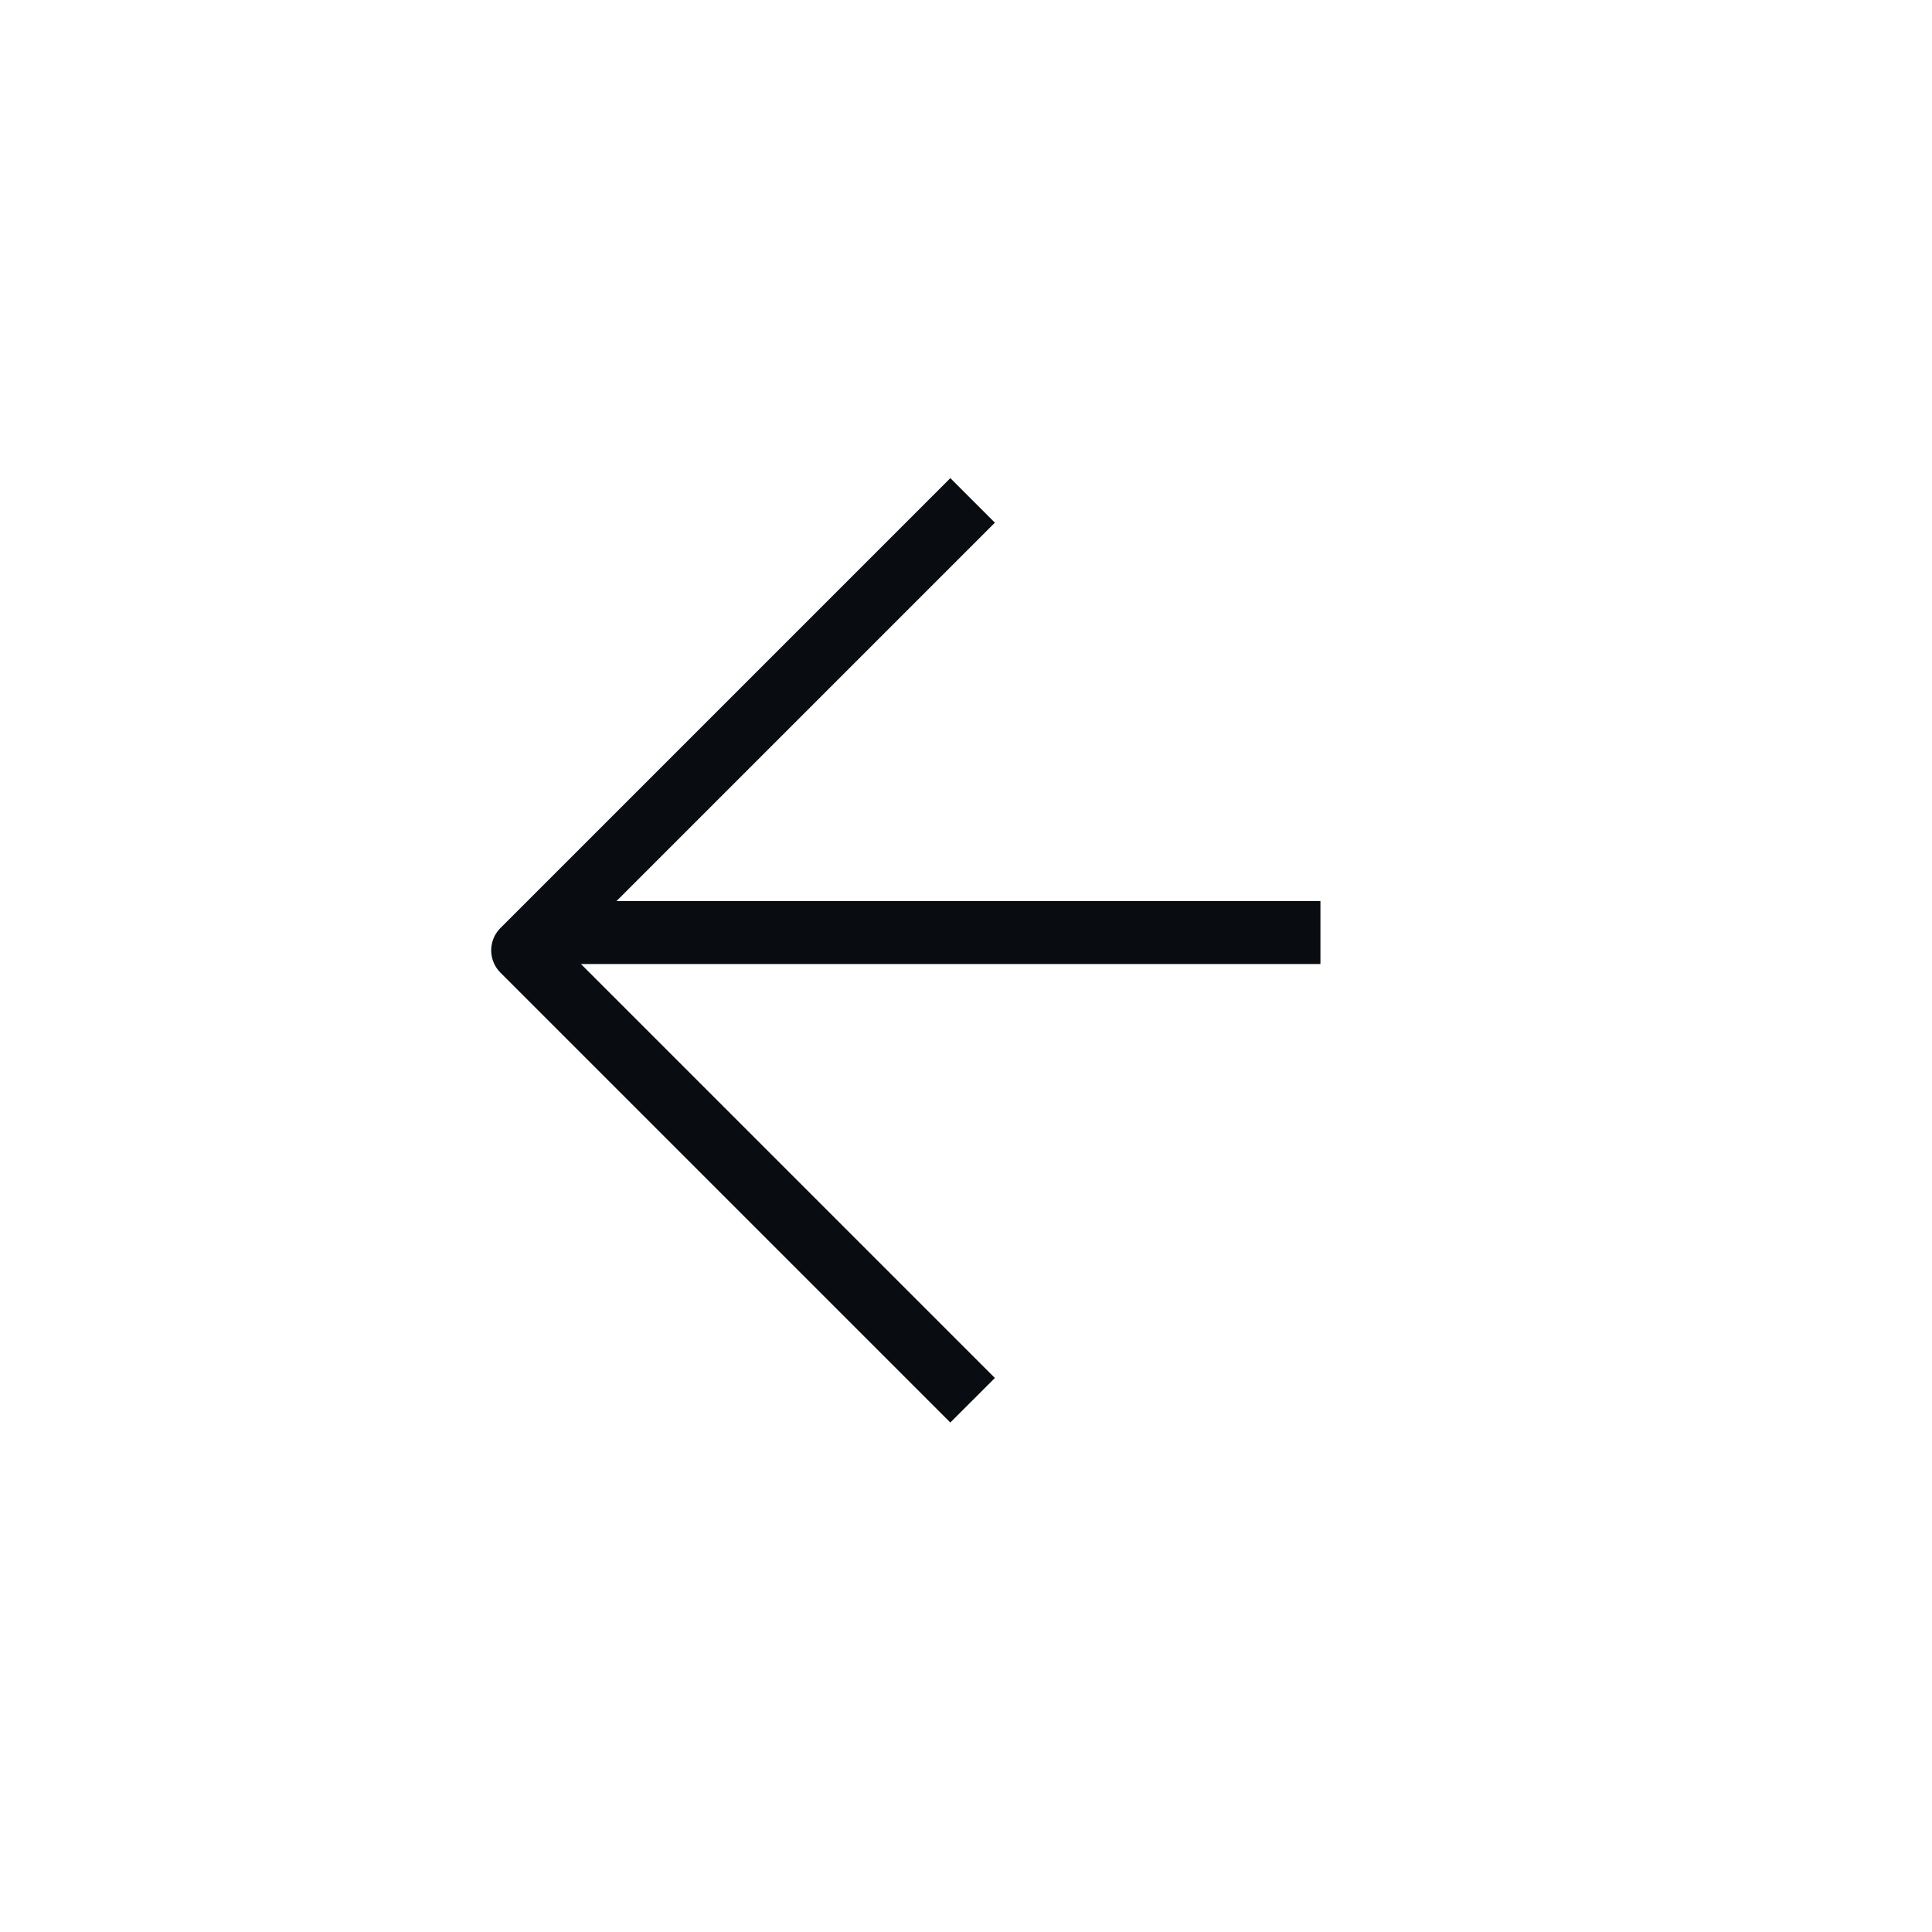 <?xml version="1.0" encoding="UTF-8"?> <svg xmlns="http://www.w3.org/2000/svg" width="46" height="46" viewBox="0 0 46 46" fill="none"><path d="M13.718 22.203L30.689 22.203" stroke="#090C10" stroke-width="1.5" stroke-miterlimit="10" stroke-linecap="square" stroke-linejoin="round"></path><path d="M22.627 12.445L12.445 22.627L22.627 32.809" stroke="#090C10" stroke-width="1.5" stroke-miterlimit="10" stroke-linecap="square" stroke-linejoin="round"></path></svg> 